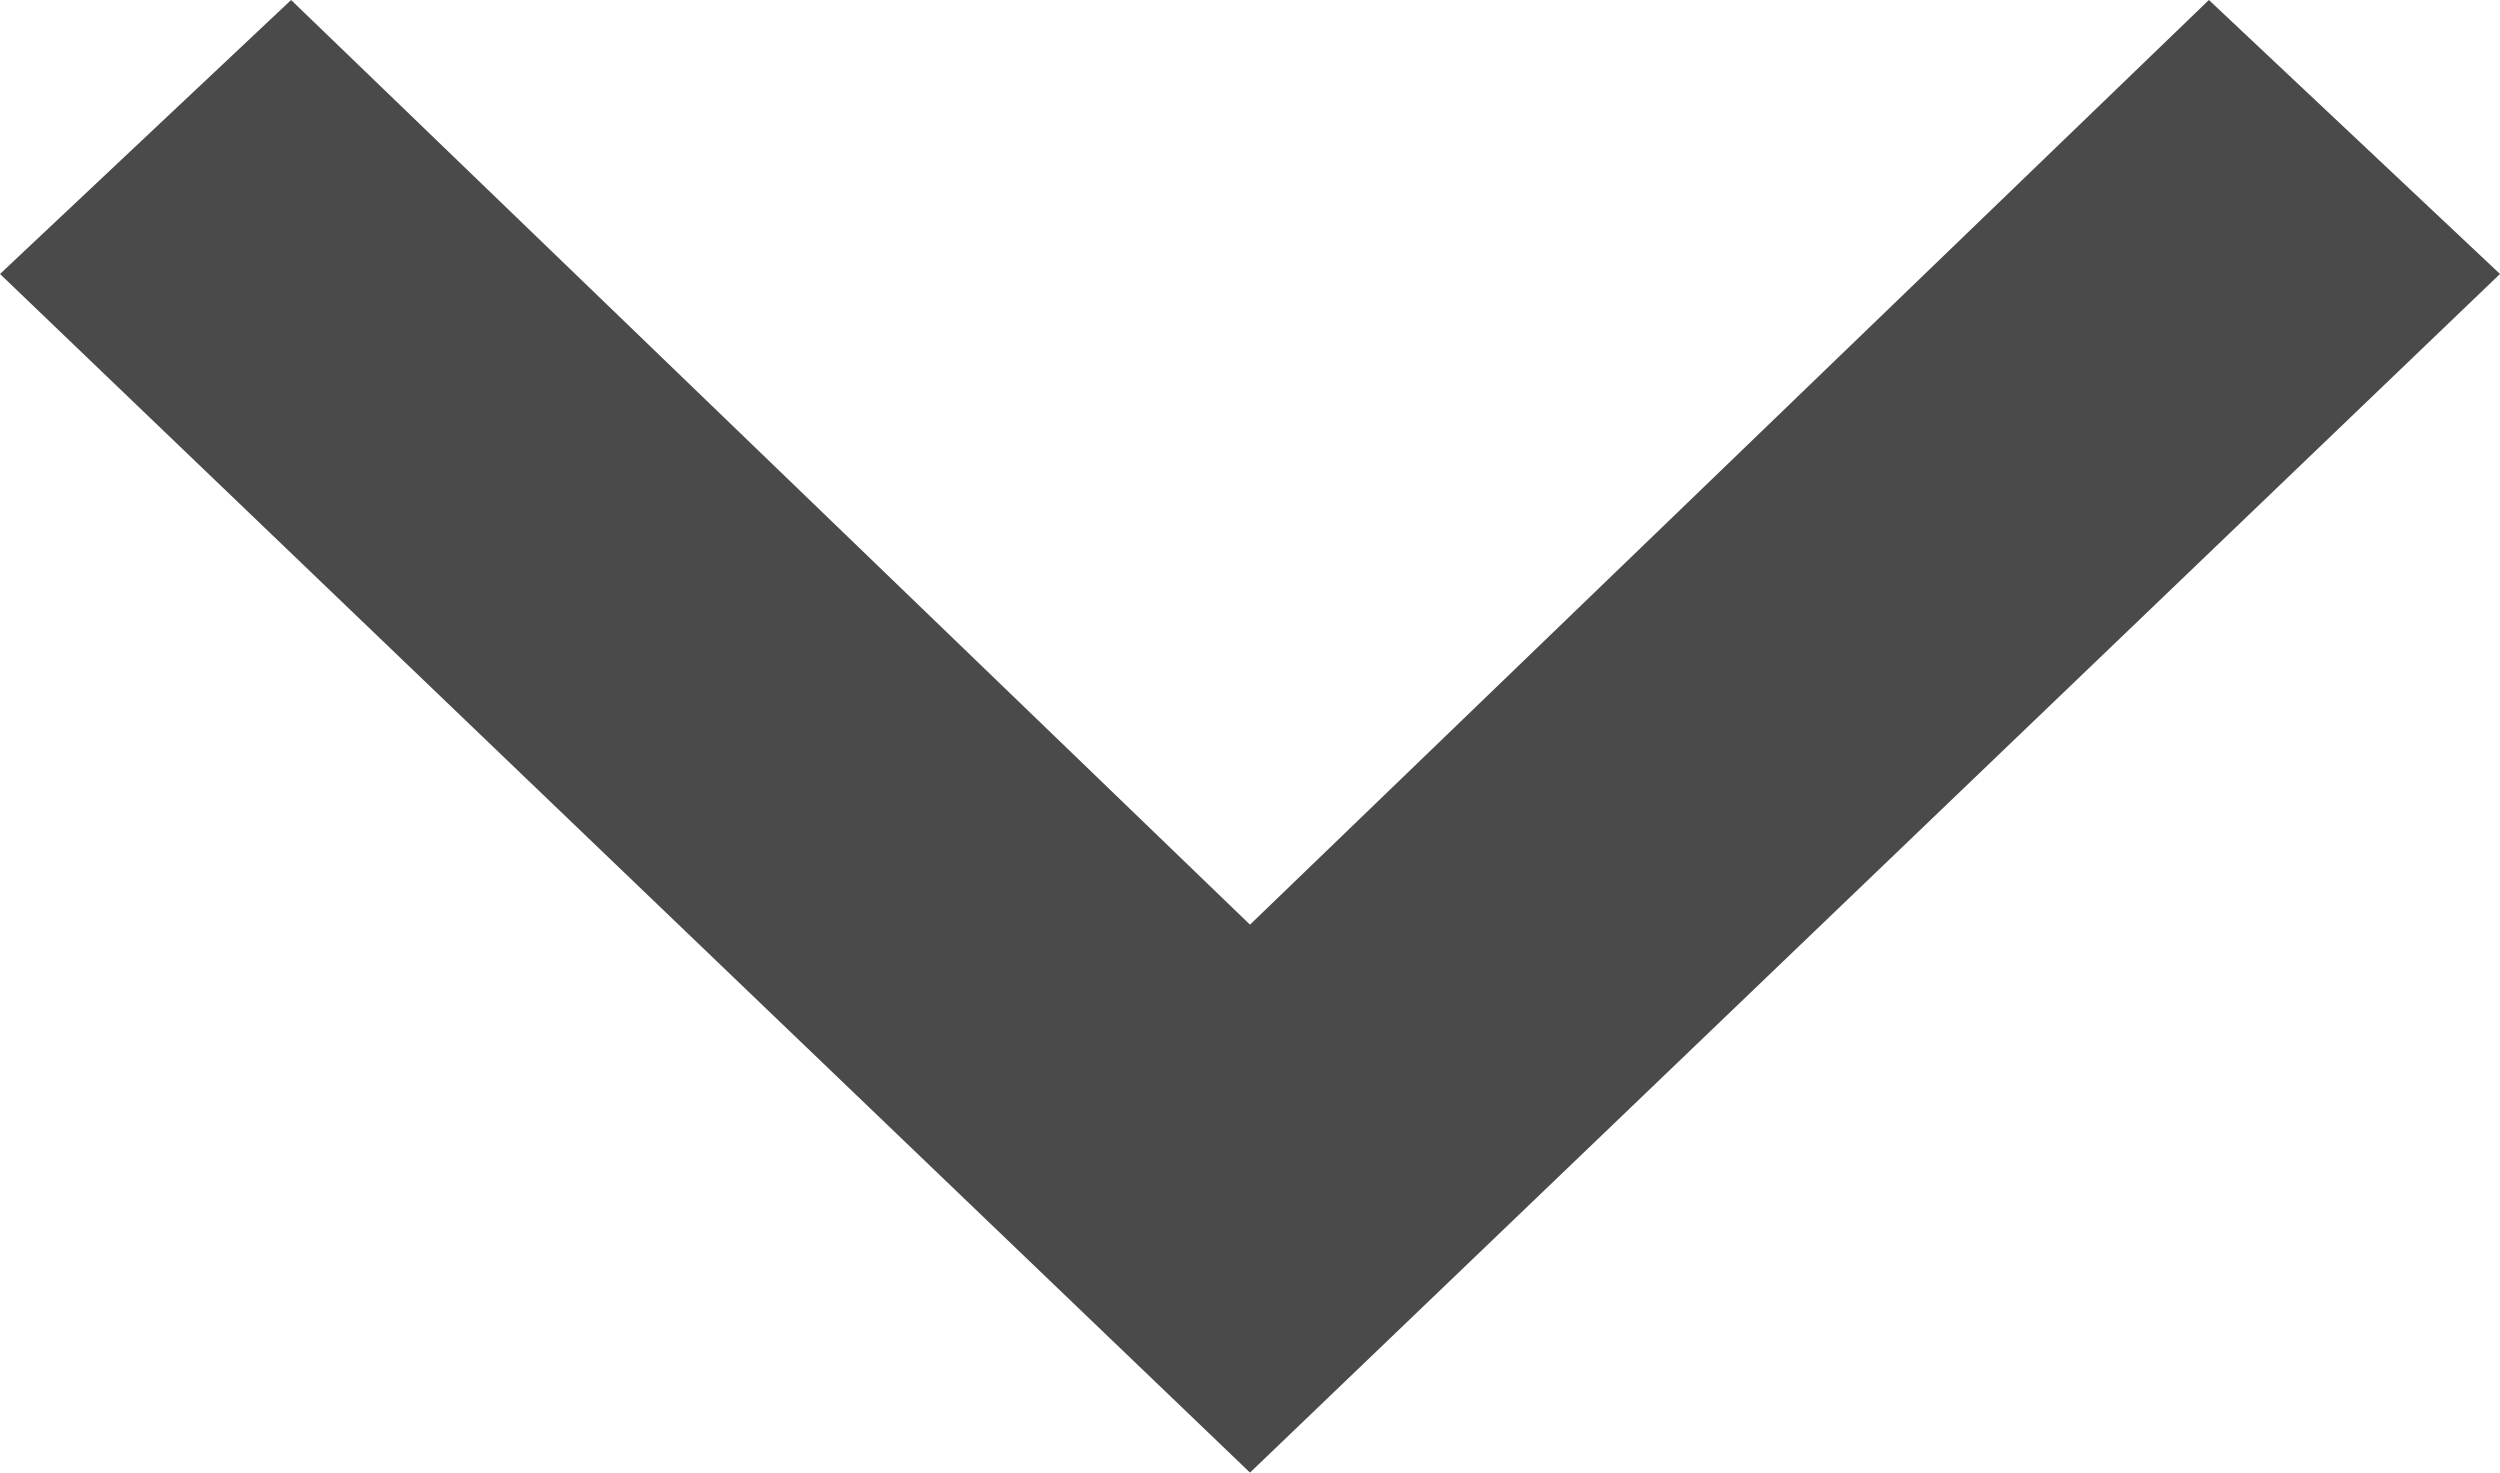 <?xml version="1.0" encoding="utf-8"?>
<!-- Generator: Adobe Illustrator 22.0.1, SVG Export Plug-In . SVG Version: 6.00 Build 0)  -->
<svg version="1.1" id="Layer_1" xmlns="http://www.w3.org/2000/svg" xmlns:xlink="http://www.w3.org/1999/xlink" x="0px" y="0px"
	 viewBox="0 0 14.6 8.6" style="enable-background:new 0 0 14.6 8.6;" xml:space="preserve">
<style type="text/css">
	.st0{clip-path:url(#SVGID_2_);}
	.st1{fill:#4A4A4A;}
</style>
<g>
	<defs>
		<polygon id="SVGID_1_" points="7.3,5.4 12.9,0 14.6,1.6 7.3,8.6 0,1.6 1.7,0"/>
	</defs>
	<clipPath id="SVGID_2_">
		<use xlink:href="#SVGID_1_"  style="overflow:visible;"/>
	</clipPath>
	<g class="st0">
		<path class="st1" d="M-5-5h24.6v18.6H-5V-5z"/>
	</g>
</g>
</svg>
